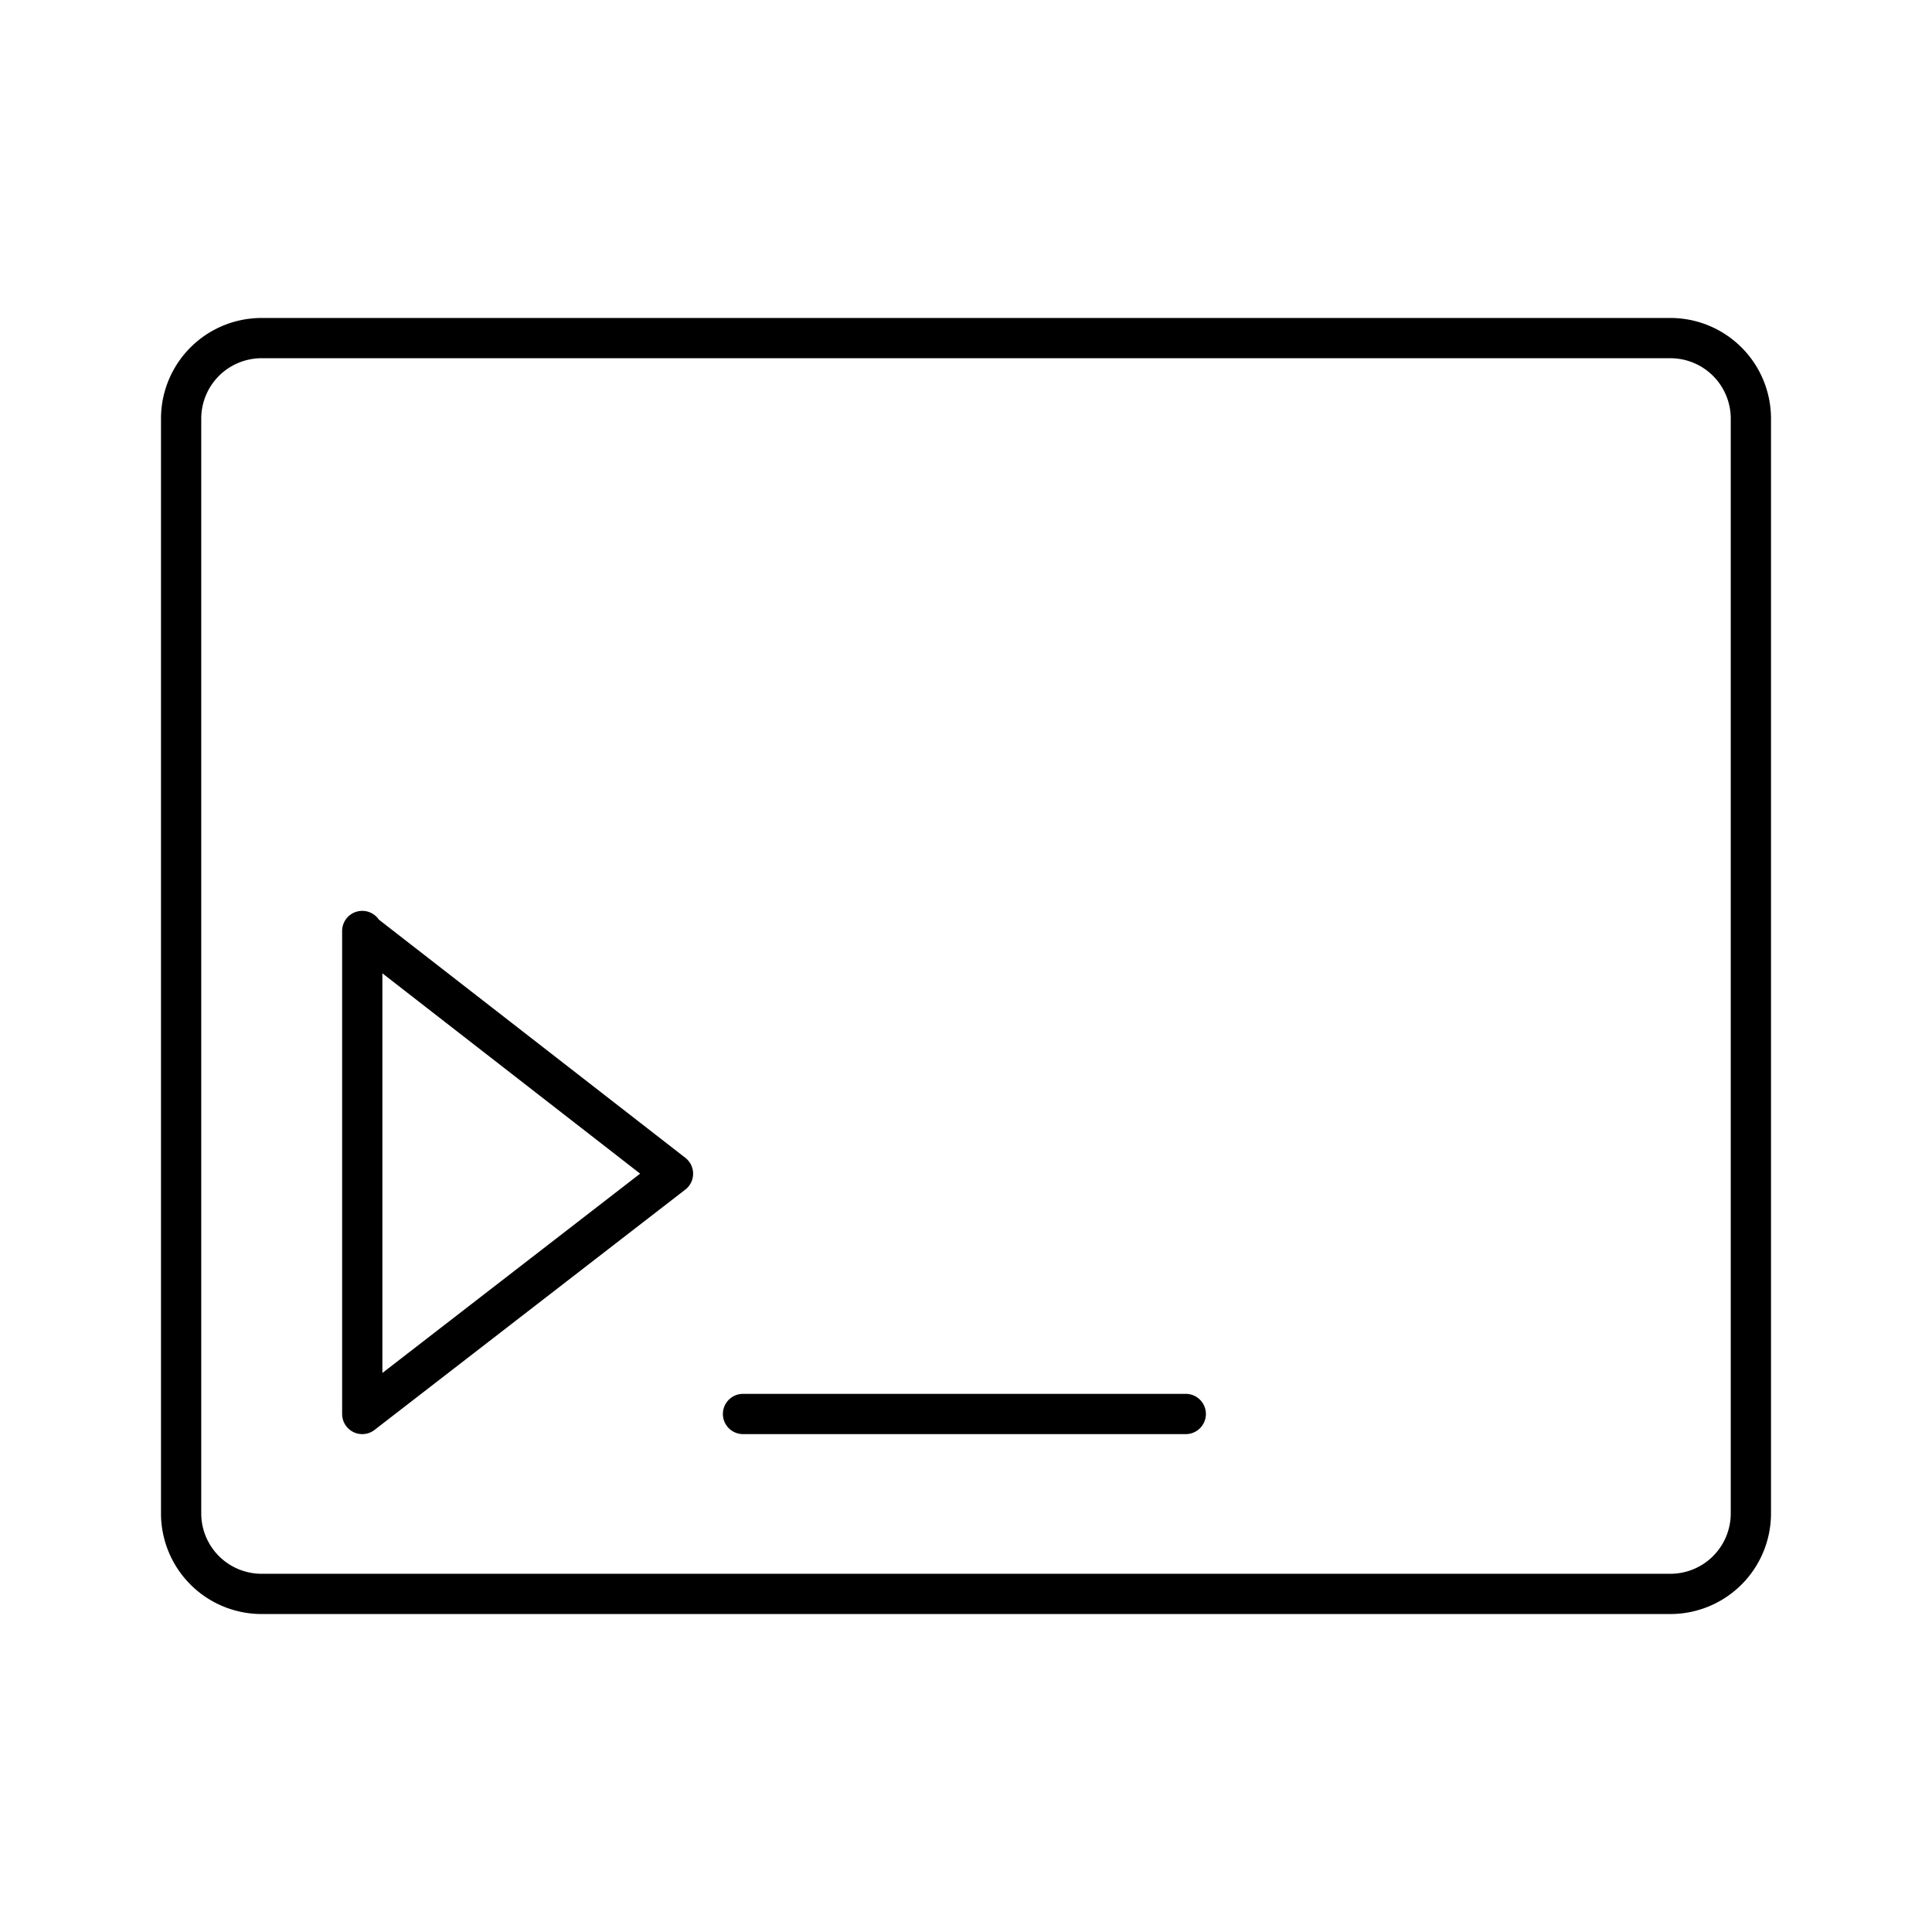 <?xml version="1.0" encoding="utf-8"?>
<!-- Generator: www.svgicons.com -->
<svg xmlns="http://www.w3.org/2000/svg" width="800" height="800" viewBox="0 0 48 48">
<path fill="none" stroke="currentColor" stroke-linecap="round" stroke-linejoin="round" d="M6.5 8.4a2 2 0 0 0-2 2v27.2a2 2 0 0 0 2 2h35a2 2 0 0 0 2-2V10.4a2 2 0 0 0-2-2zM9 23.16l7.72 6L9 35.13v-12zm20.46 11.97h-11"/>
</svg>